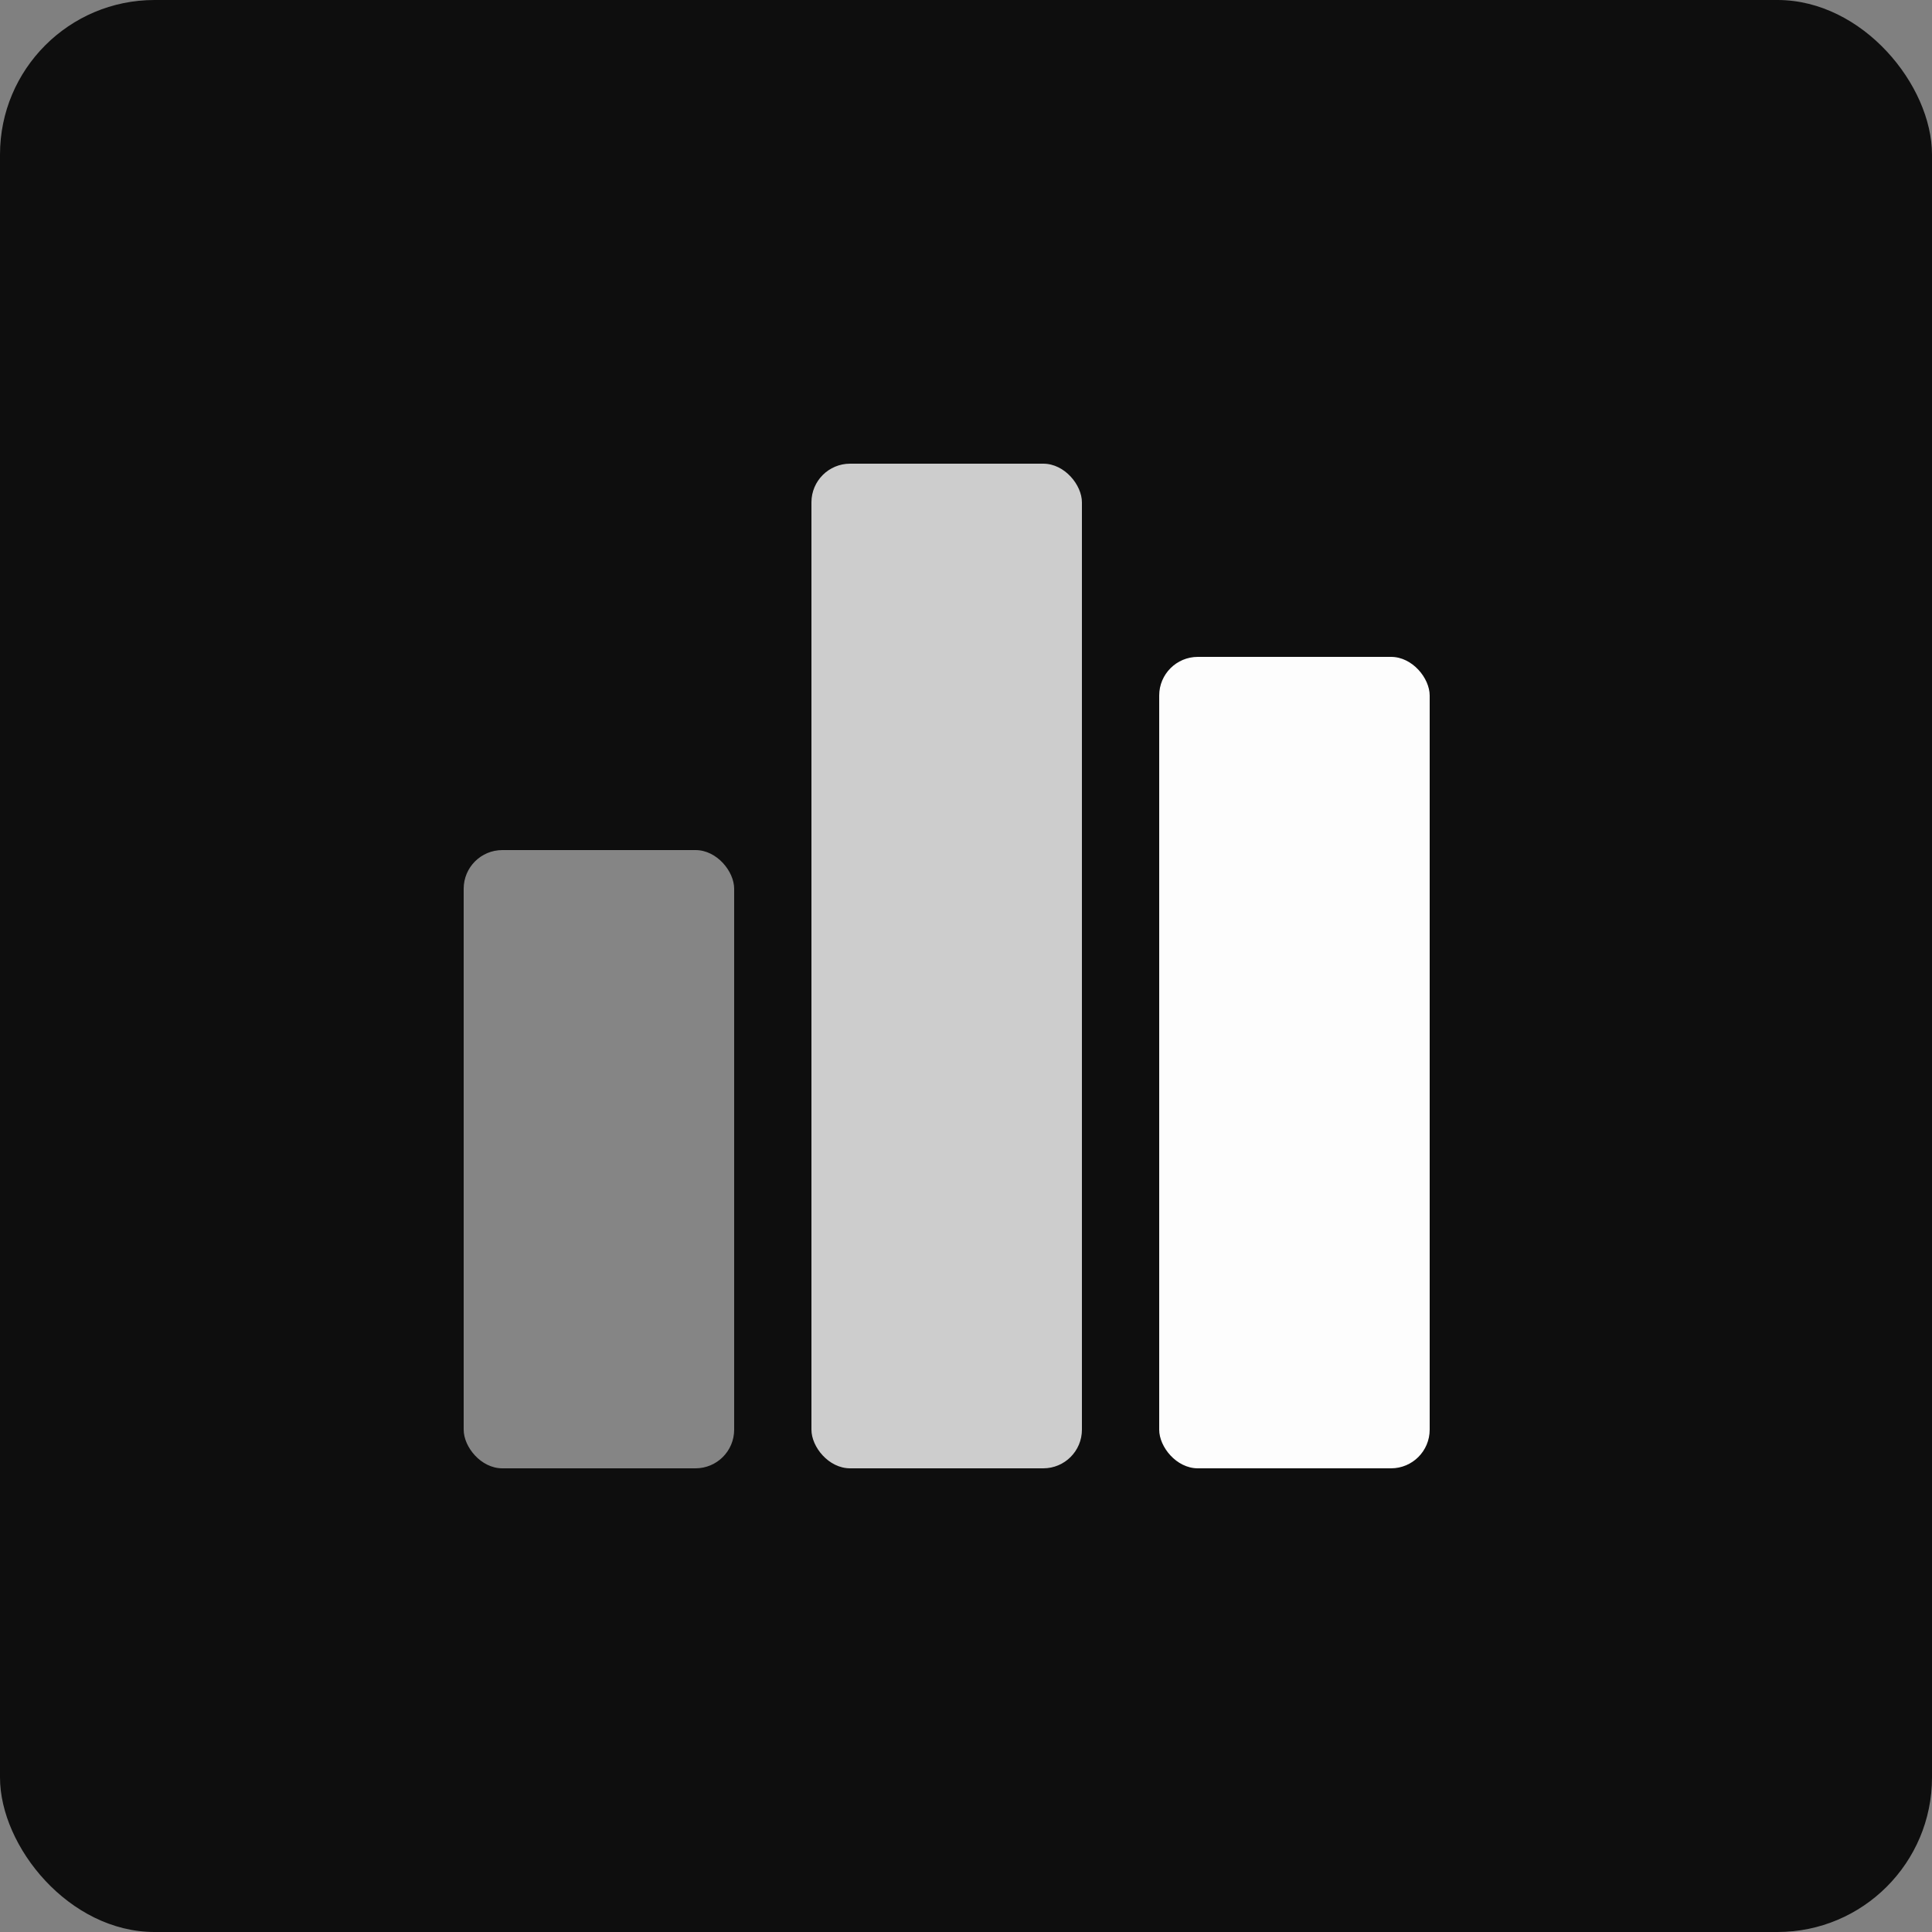 <?xml version="1.0" encoding="UTF-8"?> <svg xmlns="http://www.w3.org/2000/svg" width="50" height="50" viewBox="0 0 50 50" fill="none"><rect x="0" y="0" width="50" height="50" fill="#808080" stroke="none"/><g clip-path="url(#clip0_1531_124)"><rect width="50" height="50" rx="4" fill="#0E0E0E"></rect><rect opacity="0.5" data-figma-bg-blur-radius="9.3" x="12" y="22" width="7" height="16" rx="1" fill="white" fill-opacity="0.99"></rect><rect opacity="0.8" data-figma-bg-blur-radius="9.3" x="21" y="12" width="7" height="26" rx="1" fill="white" fill-opacity="0.99"></rect><rect data-figma-bg-blur-radius="9.3" x="30" y="17" width="7" height="21" rx="1" fill="white" fill-opacity="0.99"></rect></g><defs><clipPath id="bgblur_1_1531_124_clip_path" transform="translate(-2.7 -12.7)"><rect x="12" y="22" width="7" height="16" rx="1"></rect></clipPath><clipPath id="bgblur_2_1531_124_clip_path" transform="translate(-11.7 -2.7)"><rect x="21" y="12" width="7" height="26" rx="1"></rect></clipPath><clipPath id="bgblur_3_1531_124_clip_path" transform="translate(-20.7 -7.7)"><rect x="30" y="17" width="7" height="21" rx="1"></rect></clipPath><clipPath id="clip0_1531_124"><rect width="50" height="50" fill="white"></rect></clipPath></defs></svg> 
